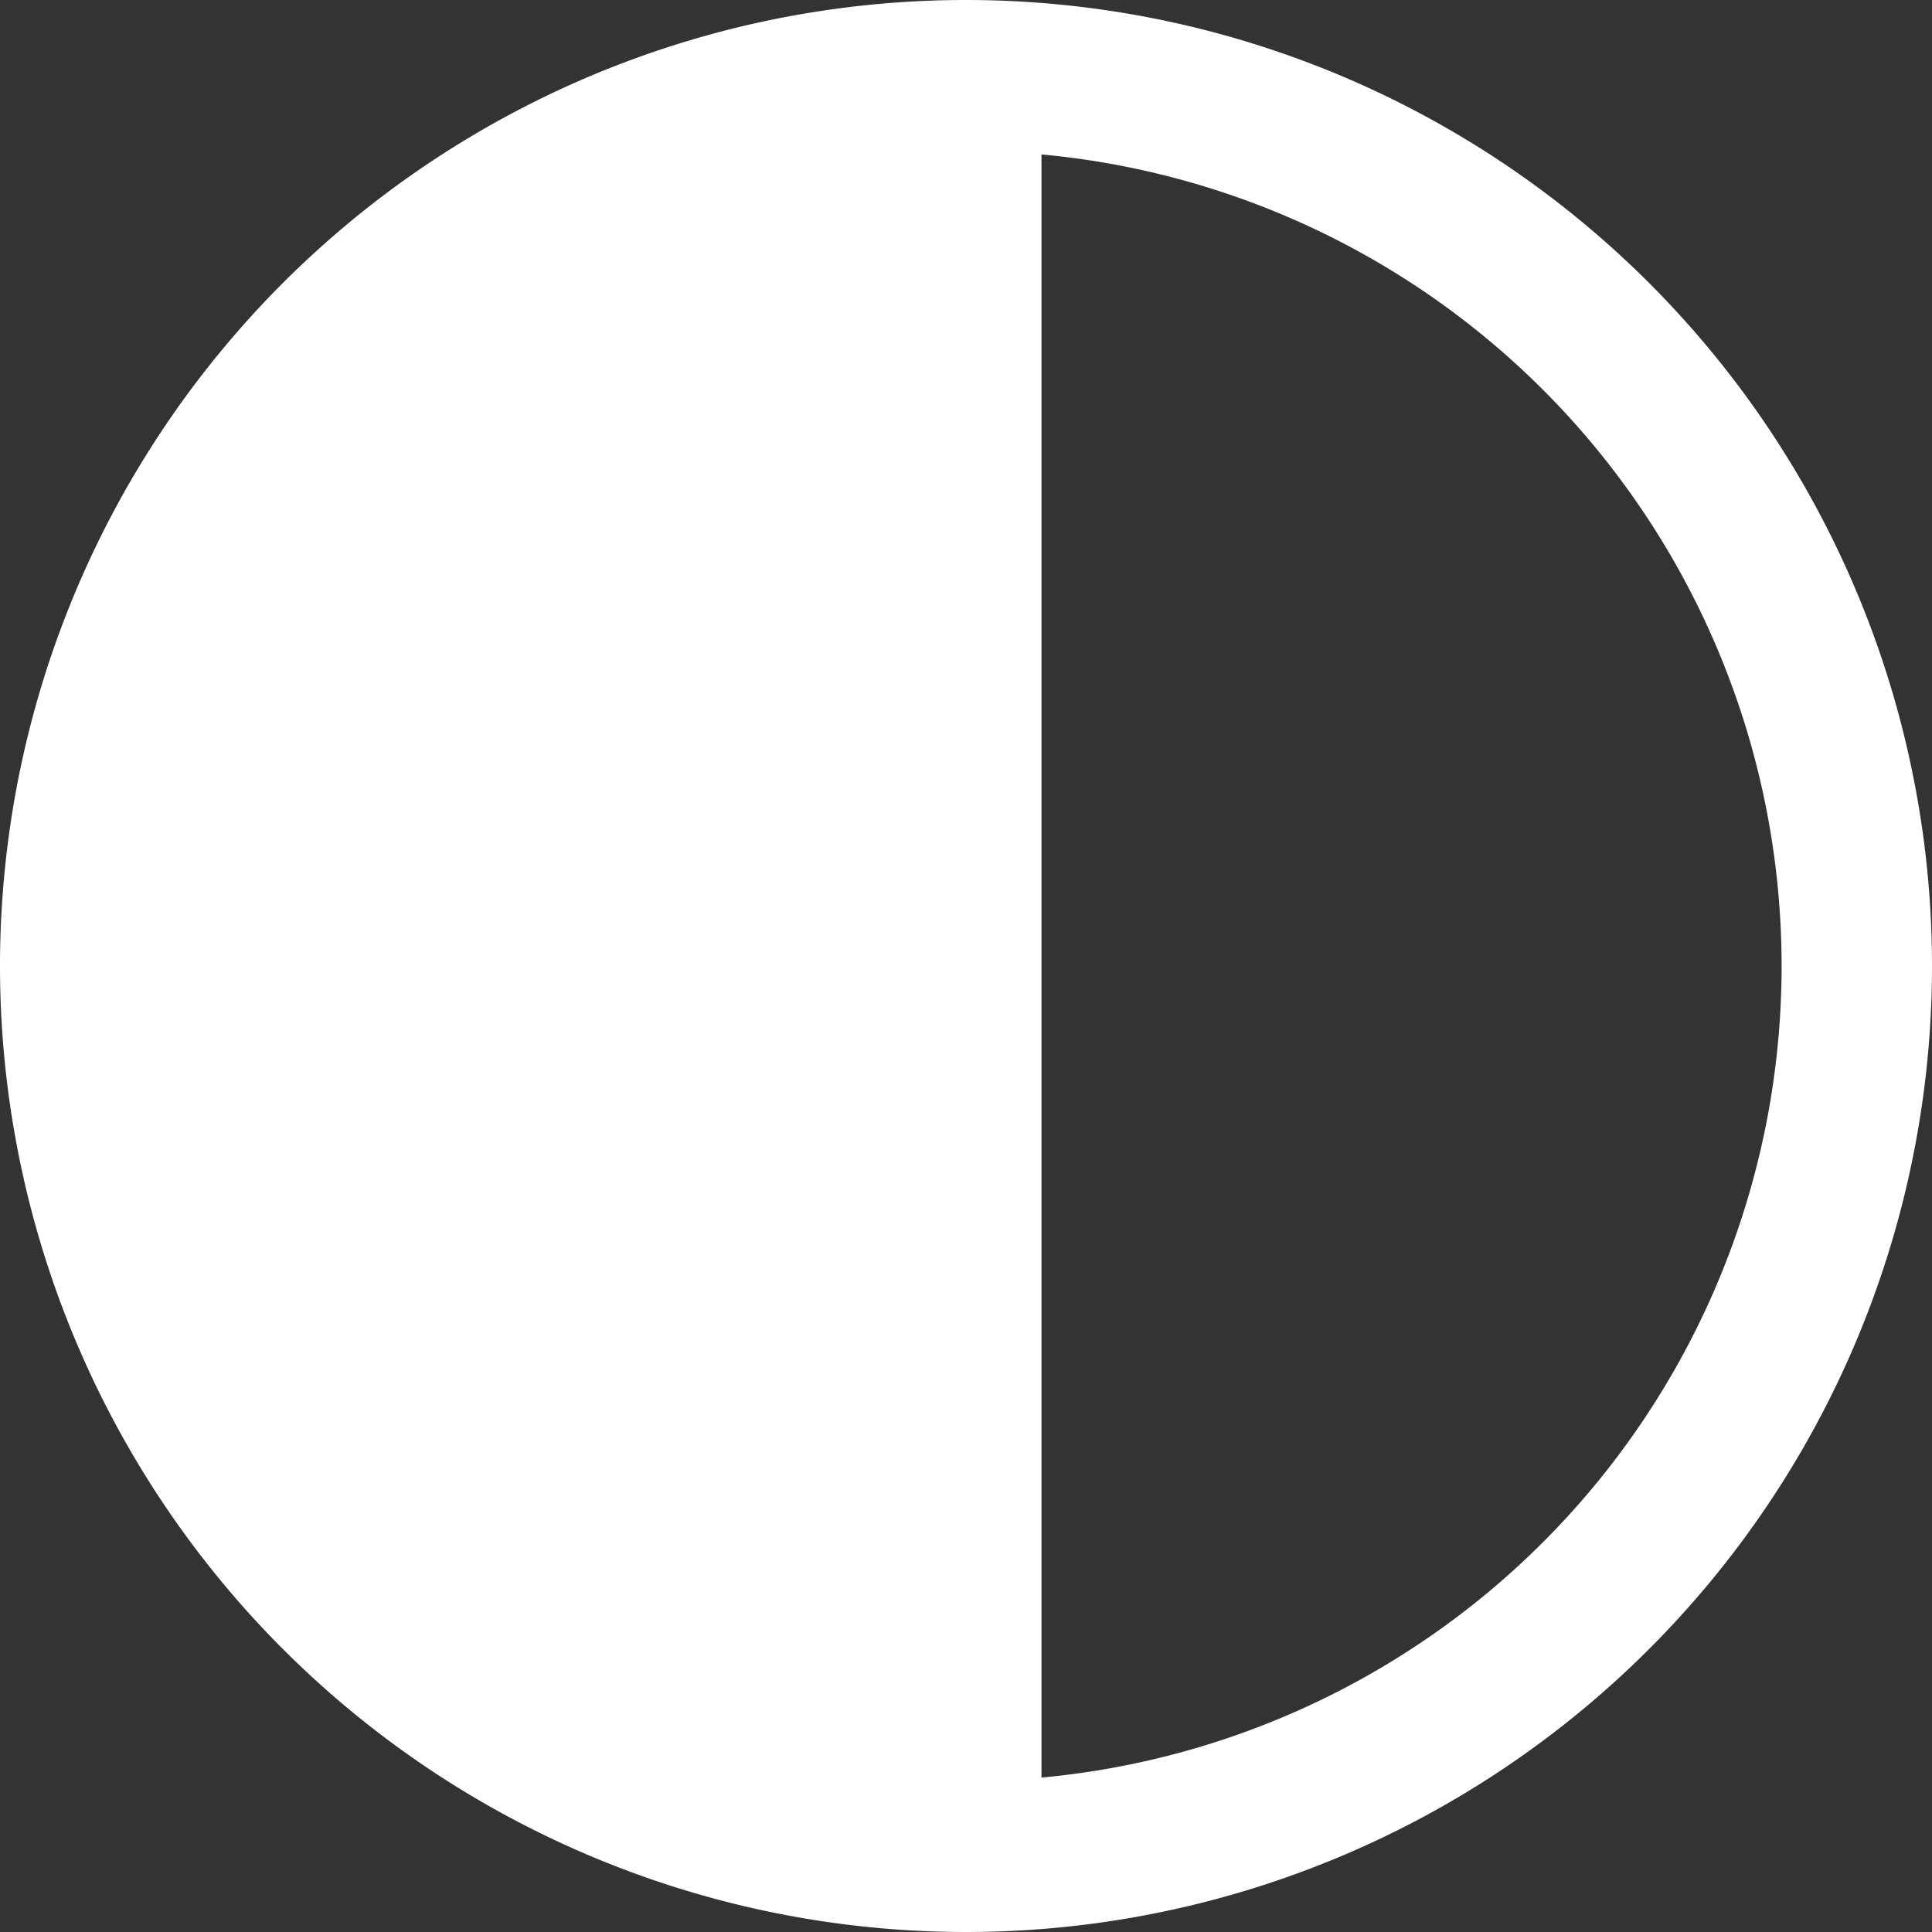 <svg xmlns="http://www.w3.org/2000/svg" width="14" height="14" viewBox="0 0 14 14">
  <rect x="0" y="0" width="14" height="14" fill="#333333" stroke="none"/>
  <g id="Group_8" data-name="Group 8" transform="translate(-696.169 -422.174)">
    <g id="Group_7" data-name="Group 7">
      <path id="Path_45" data-name="Path 45" d="M703.169,422.174a7,7,0,1,0,7,7A7,7,0,0,0,703.169,422.174Zm.547,12.881V423.293a5.906,5.906,0,0,1,0,11.762Z" fill="#fff"/>
    </g>
  </g>
</svg>

